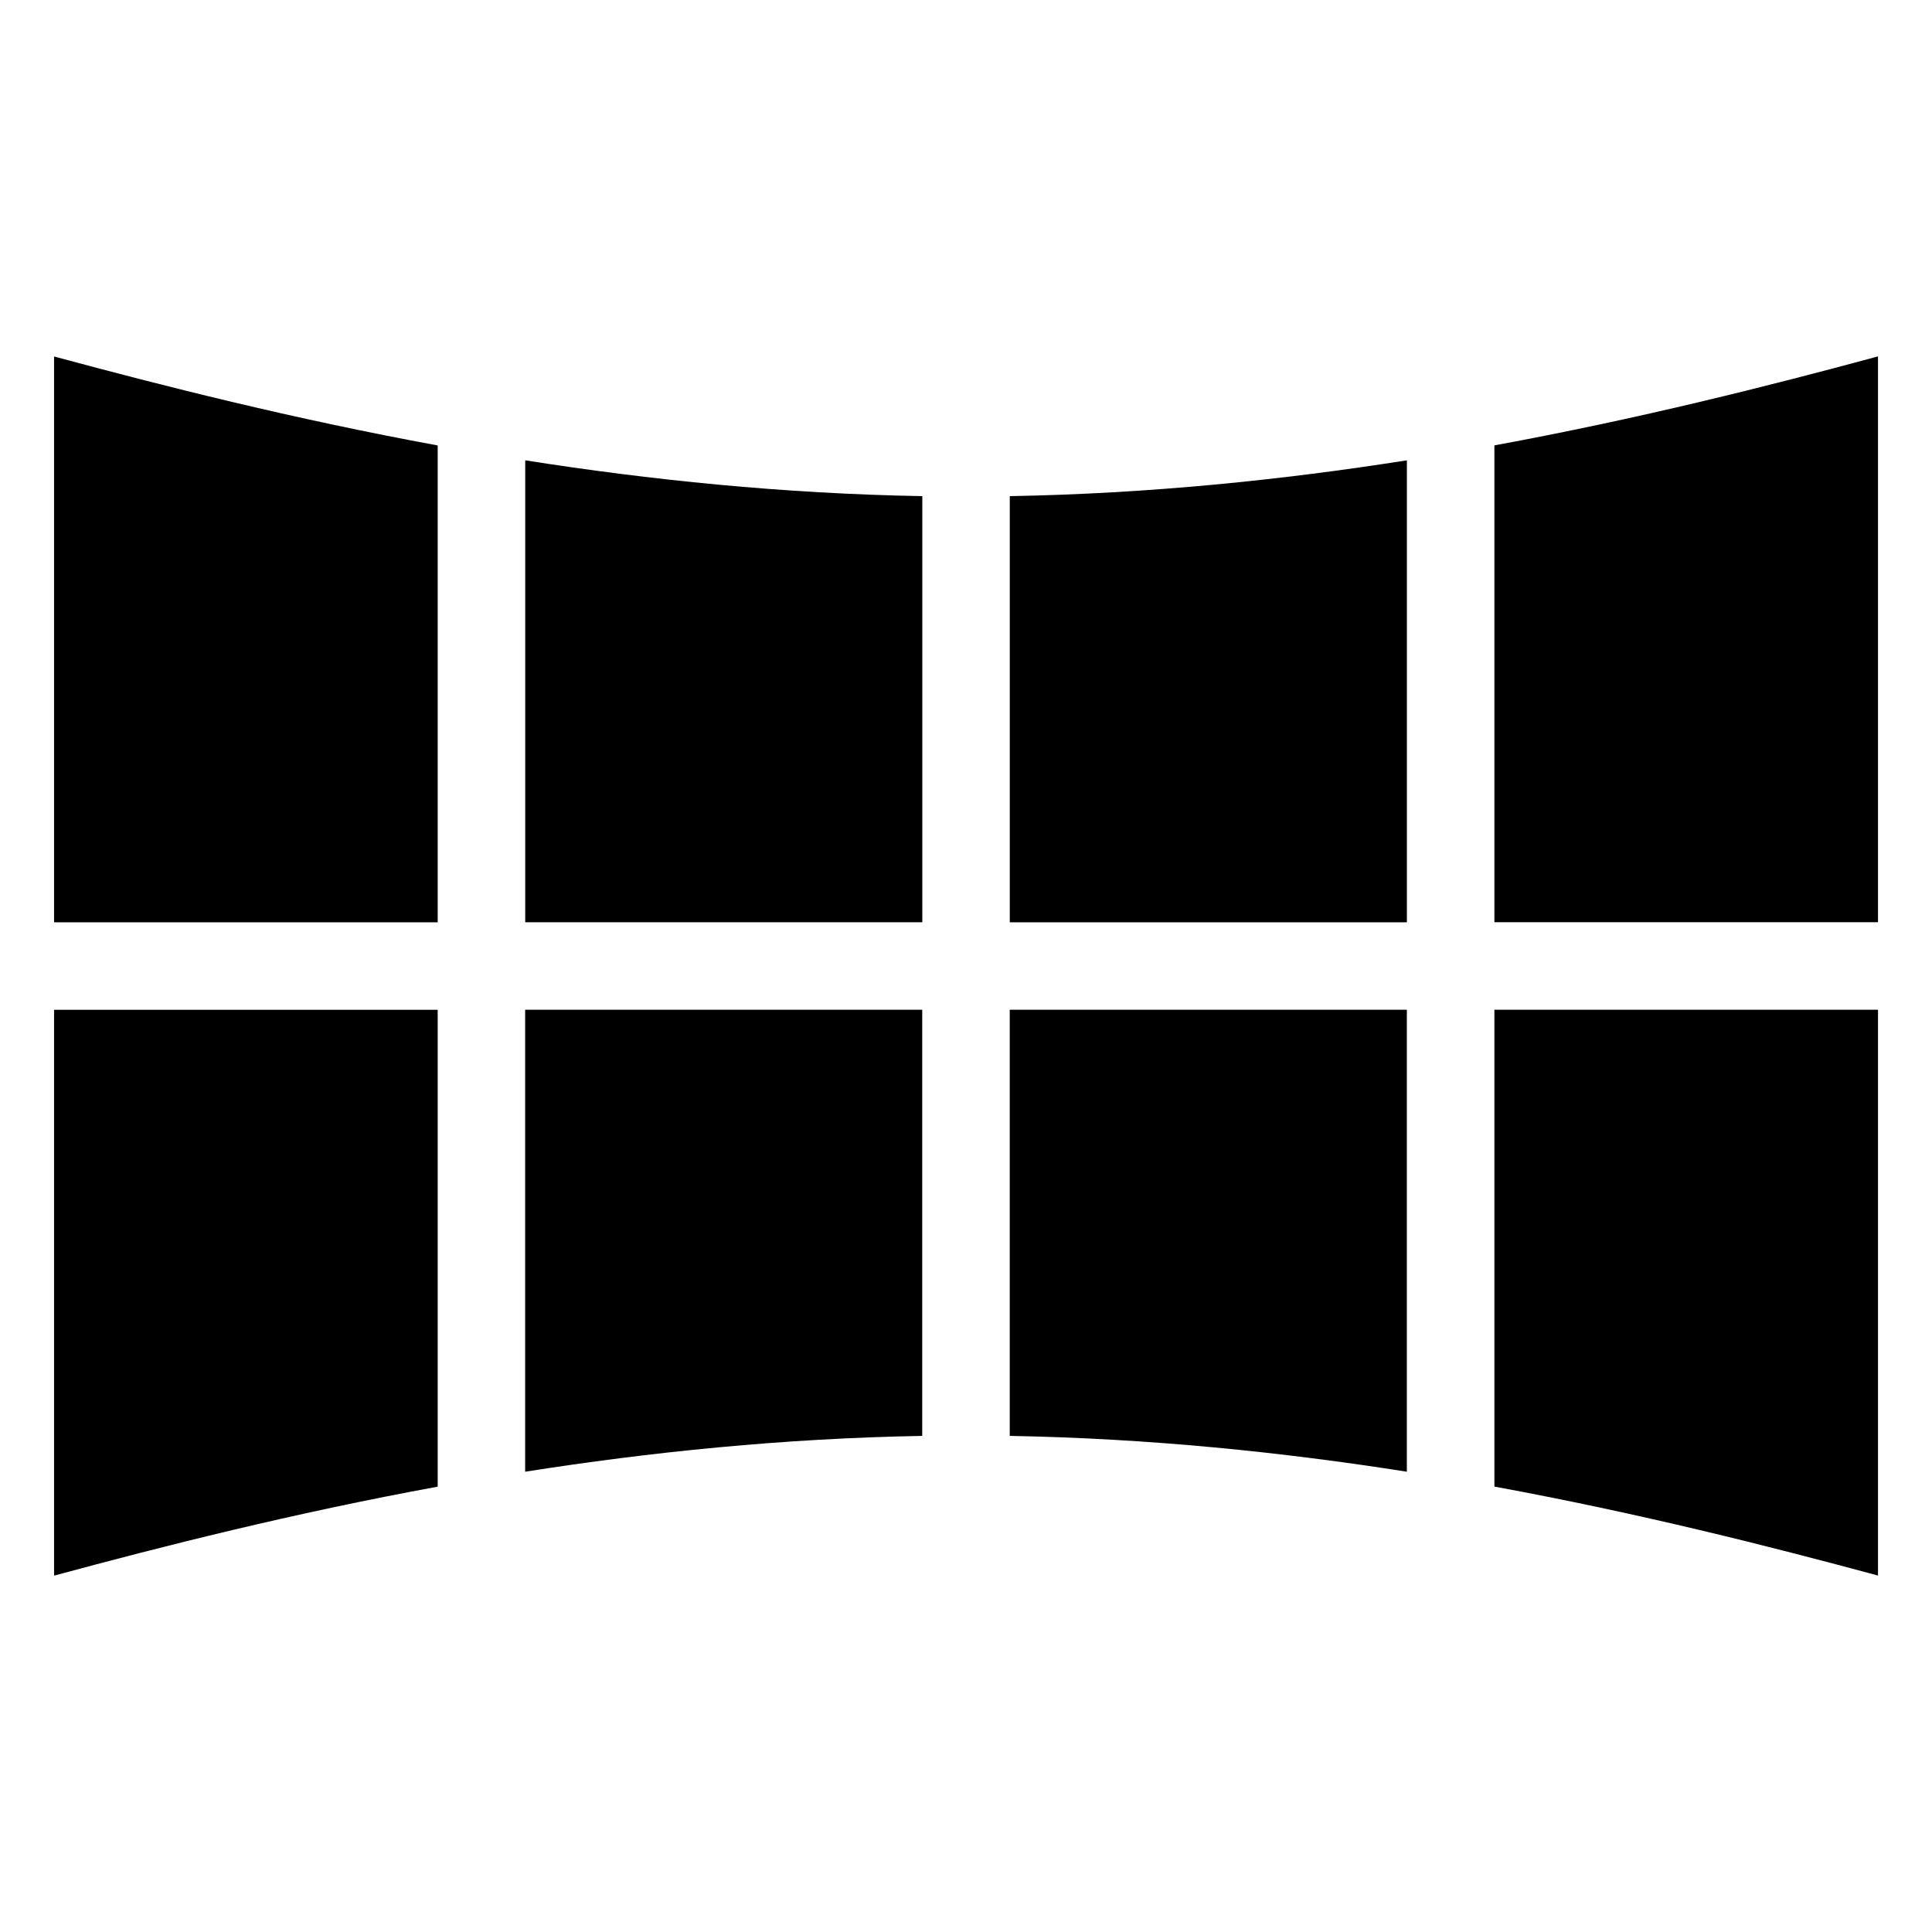 <?xml version="1.0" encoding="UTF-8"?>
<!-- Uploaded to: ICON Repo, www.svgrepo.com, Generator: ICON Repo Mixer Tools -->
<svg fill="#000000" width="800px" height="800px" version="1.1" viewBox="144 144 512 512" xmlns="http://www.w3.org/2000/svg">
 <path d="m641.69 238.45v149.95h-101.66v-126.37c38.391-7.059 72.852-15.793 101.66-23.578zm0 173.14v149.95c-28.824-7.785-63.27-16.52-101.66-23.578v-126.37zm-124.86 122.43c-32.934-5.184-68.316-8.844-105.24-9.492v-112.93h105.24zm-128.43-9.492c-36.91 0.648-72.309 4.309-105.23 9.492v-122.43h105.23zm-128.41 13.453c-38.406 7.043-72.852 15.793-101.66 23.578v-149.95h101.66zm-101.66-149.56v-149.95c28.824 7.785 63.27 16.52 101.66 23.578v126.37zm124.86-122.43c32.918 5.184 68.316 8.844 105.23 9.492v112.93h-105.23zm128.41 9.492c36.91-0.648 72.309-4.309 105.24-9.492v122.43h-105.24z" fill-rule="evenodd"/>
</svg>